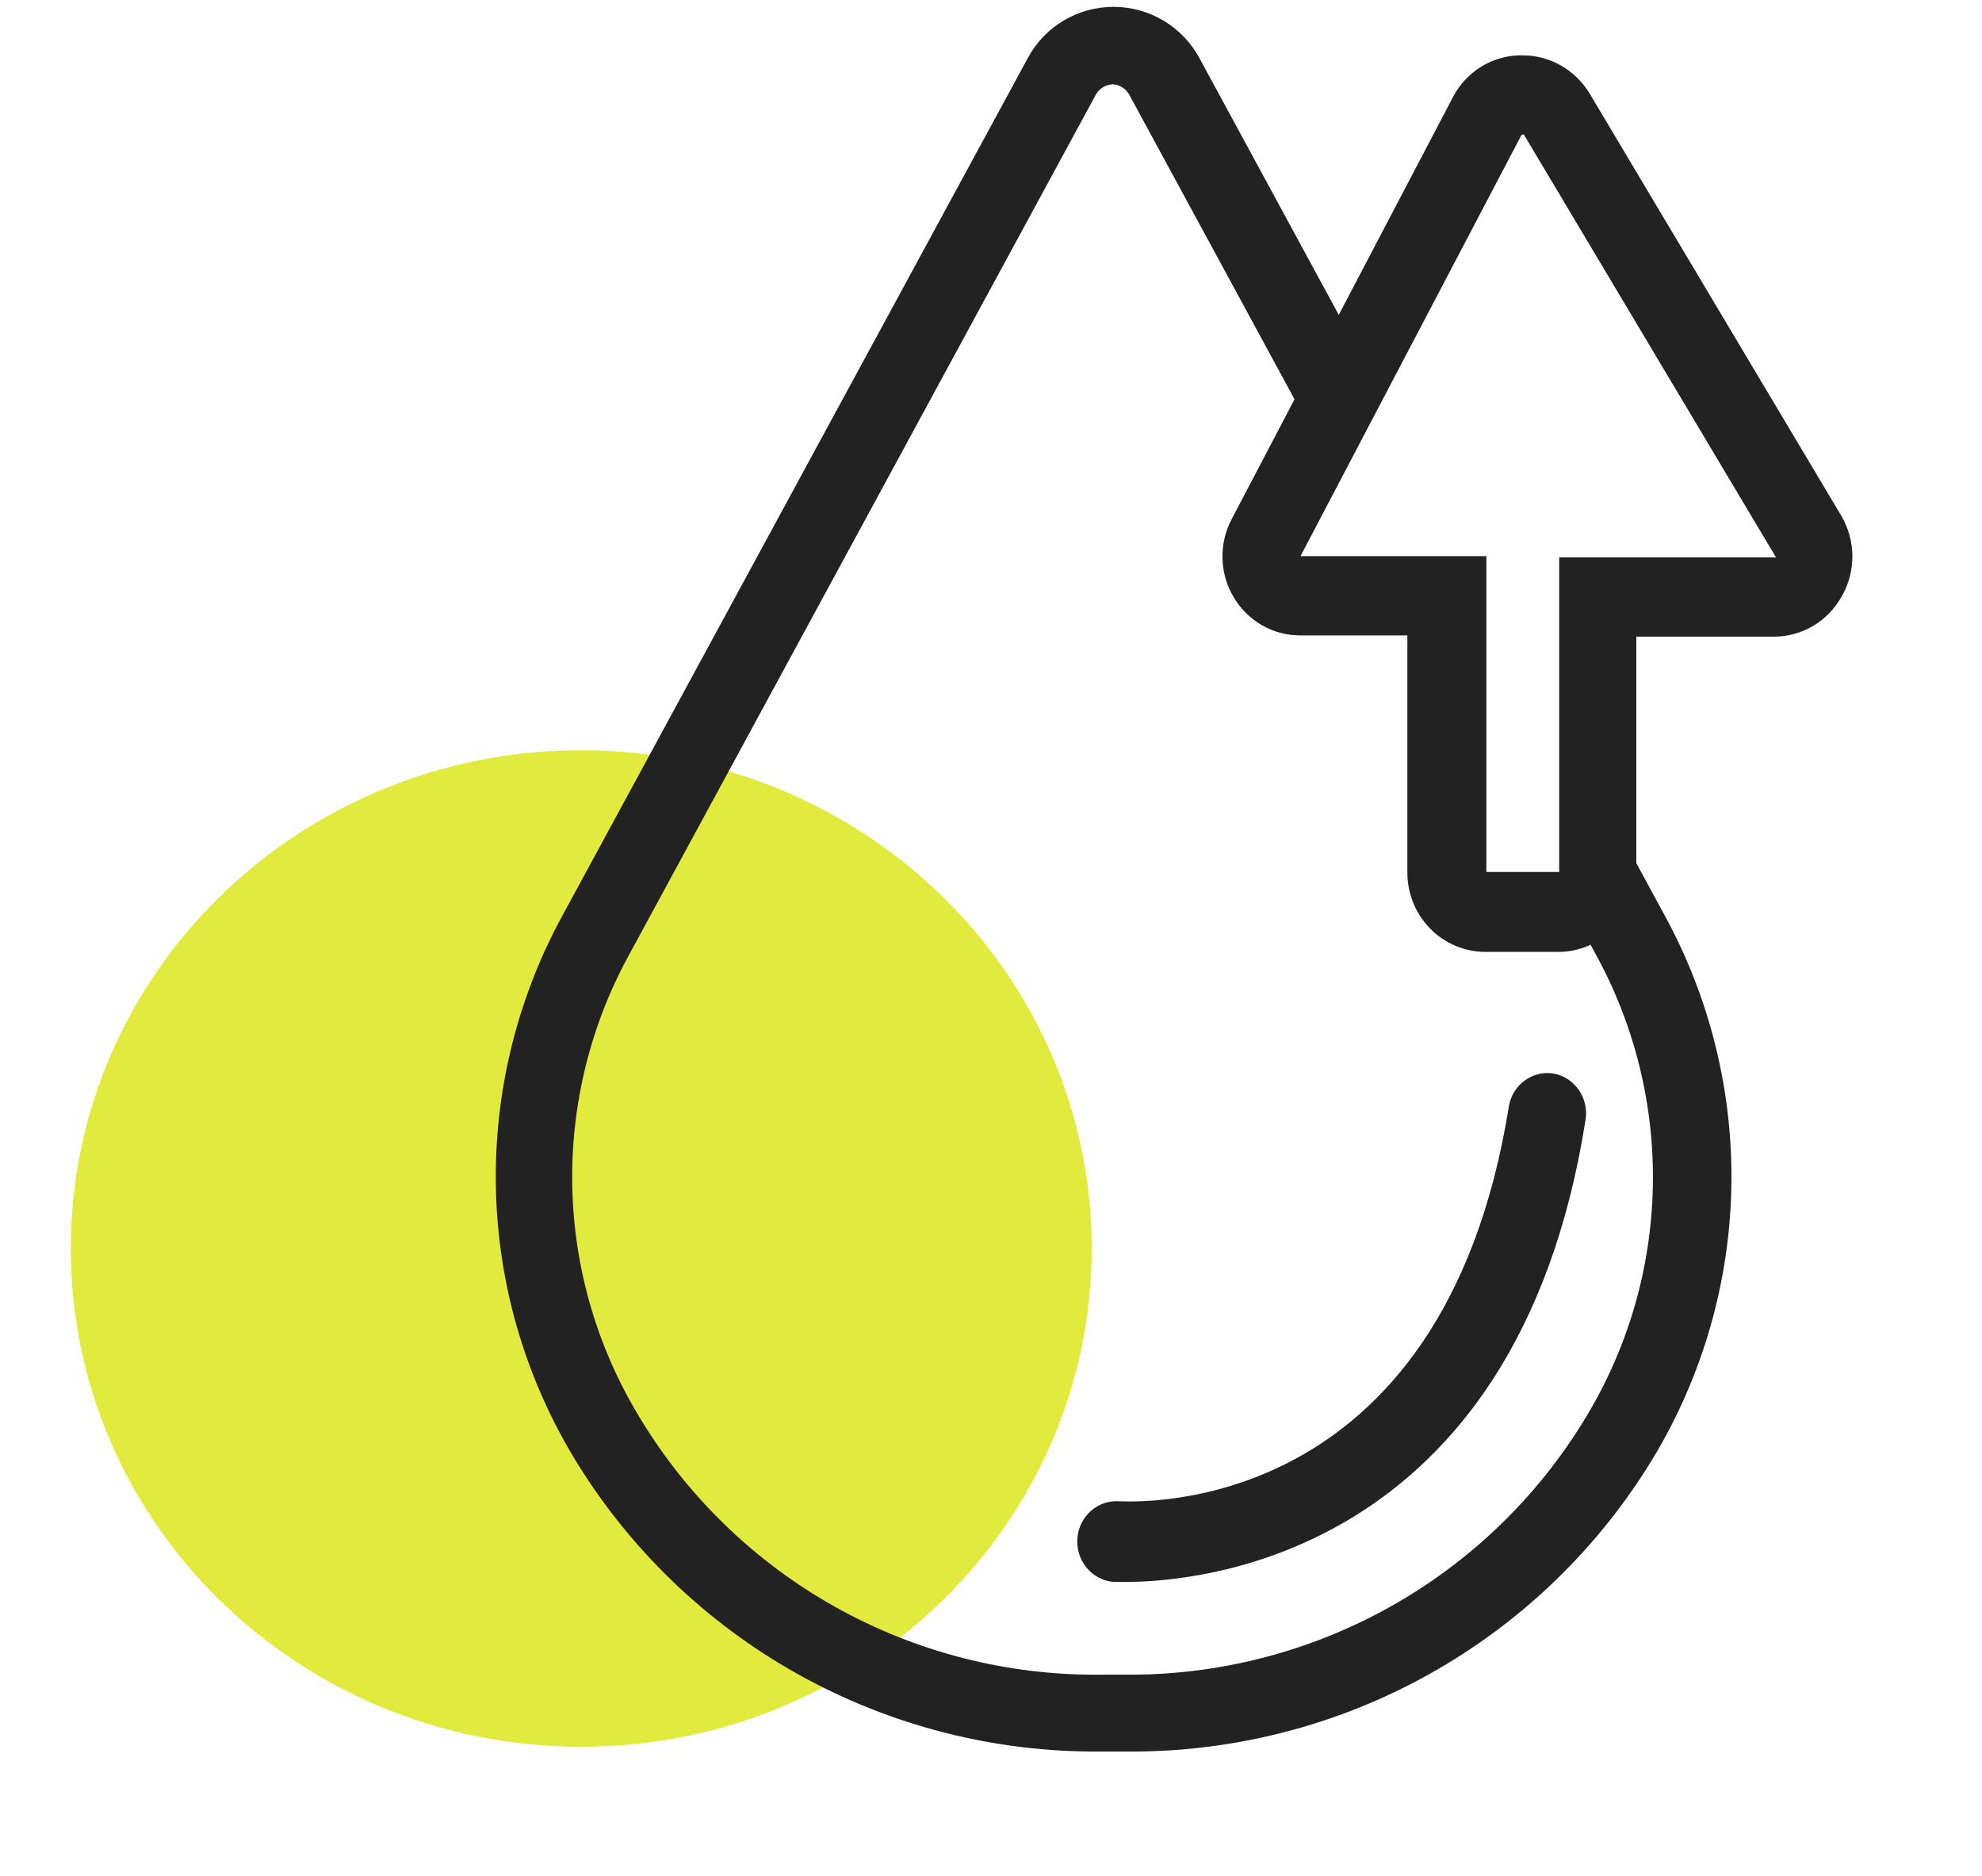 <svg width="56" height="53" viewBox="0 0 56 53" fill="none" xmlns="http://www.w3.org/2000/svg">
<g clip-path="url(#clip0_1752_2259)">
<path d="M16.422 49.347C24.387 49.347 30.845 43.045 30.845 35.27C30.845 27.496 24.387 21.194 16.422 21.194C8.457 21.194 2 27.496 2 35.27C2 43.045 8.457 49.347 16.422 49.347Z" fill="#E2EA3D"/>
<g clip-path="url(#clip1_1752_2259)">
<path fill-rule="evenodd" clip-rule="evenodd" d="M31.096 49.482H31.46H31.824C34.819 49.508 37.768 48.755 40.382 47.296C42.995 45.837 45.181 43.723 46.725 41.163C48.108 38.858 48.864 36.233 48.918 33.547C48.971 30.86 48.319 28.207 47.028 25.849L45.07 22.241V24.427C45.067 24.716 44.954 24.994 44.754 25.199C44.623 25.334 44.46 25.43 44.284 25.481L45.052 26.896C46.177 28.918 46.746 31.202 46.7 33.515C46.655 35.828 45.996 38.088 44.792 40.065C43.442 42.295 41.533 44.136 39.253 45.406C36.973 46.677 34.401 47.333 31.789 47.311H31.087C28.475 47.336 25.902 46.681 23.622 45.41C21.341 44.139 19.433 42.297 18.085 40.065C16.877 38.089 16.216 35.83 16.169 33.517C16.122 31.203 16.69 28.919 17.816 26.896L30.957 2.684C31.006 2.593 31.078 2.517 31.167 2.463C31.255 2.41 31.357 2.382 31.46 2.381C31.554 2.391 31.645 2.423 31.724 2.476C31.802 2.529 31.867 2.6 31.911 2.684L37.34 12.688L38.584 10.292L33.887 1.638C33.651 1.201 33.3 0.836 32.873 0.582C32.446 0.328 31.957 0.193 31.46 0.194C30.963 0.193 30.476 0.327 30.05 0.582C29.624 0.836 29.276 1.201 29.041 1.638L15.9 25.849C14.609 28.207 13.958 30.86 14.011 33.547C14.064 36.233 14.82 38.858 16.204 41.163C17.746 43.723 19.93 45.836 22.542 47.295C25.154 48.754 28.102 49.508 31.096 49.482ZM39.559 16.775L40.96 19.356V16.775H39.559Z" fill="#222222"/>
<path d="M43.056 3.802L50.18 15.747H44.053V24.634H41.996V15.711H36.745L42.994 3.802H43.056ZM42.994 1.563H42.933C42.544 1.572 42.165 1.687 41.834 1.894C41.503 2.102 41.233 2.396 41.051 2.745L34.802 14.663C34.621 15.003 34.531 15.385 34.54 15.772C34.549 16.158 34.657 16.536 34.854 16.867C35.049 17.199 35.326 17.474 35.658 17.664C35.989 17.854 36.364 17.953 36.745 17.951H39.764V24.652C39.764 24.946 39.822 25.237 39.932 25.509C40.043 25.781 40.206 26.028 40.41 26.236C40.615 26.444 40.858 26.609 41.126 26.721C41.394 26.834 41.681 26.892 41.97 26.892H44.027C44.317 26.892 44.603 26.834 44.871 26.721C45.139 26.609 45.382 26.444 45.587 26.236C45.791 26.028 45.954 25.781 46.065 25.509C46.176 25.237 46.233 24.946 46.233 24.652V17.986H50.119C50.509 17.987 50.892 17.882 51.229 17.682C51.566 17.482 51.845 17.194 52.036 16.849C52.233 16.507 52.338 16.117 52.338 15.72C52.338 15.323 52.233 14.934 52.036 14.591L44.911 2.638C44.712 2.31 44.434 2.039 44.103 1.851C43.773 1.662 43.4 1.563 43.02 1.563H42.994Z" fill="#222222"/>
<path d="M31.833 44.69H31.46C31.166 44.665 30.892 44.52 30.701 44.289C30.51 44.058 30.417 43.758 30.441 43.456C30.453 43.307 30.492 43.162 30.559 43.029C30.625 42.895 30.716 42.777 30.828 42.68C30.939 42.583 31.067 42.51 31.207 42.464C31.346 42.418 31.492 42.401 31.638 42.413C32.028 42.413 40.765 42.967 42.635 31.238C42.689 30.945 42.853 30.686 43.092 30.517C43.33 30.347 43.625 30.28 43.911 30.331C44.197 30.388 44.45 30.558 44.616 30.803C44.782 31.049 44.847 31.352 44.797 31.646C42.848 44.001 33.8 44.69 31.833 44.69Z" fill="#222222"/>
</g>
</g>
<defs>
<clipPath id="clip0_1752_2259">
<rect width="56" height="52.387" fill="white" transform="translate(0 0.194)"/>
</clipPath>
<clipPath id="clip1_1752_2259">
<rect width="38.465" height="50.121" fill="white" transform="translate(14 0.194)"/>
</clipPath>
</defs>
</svg>
